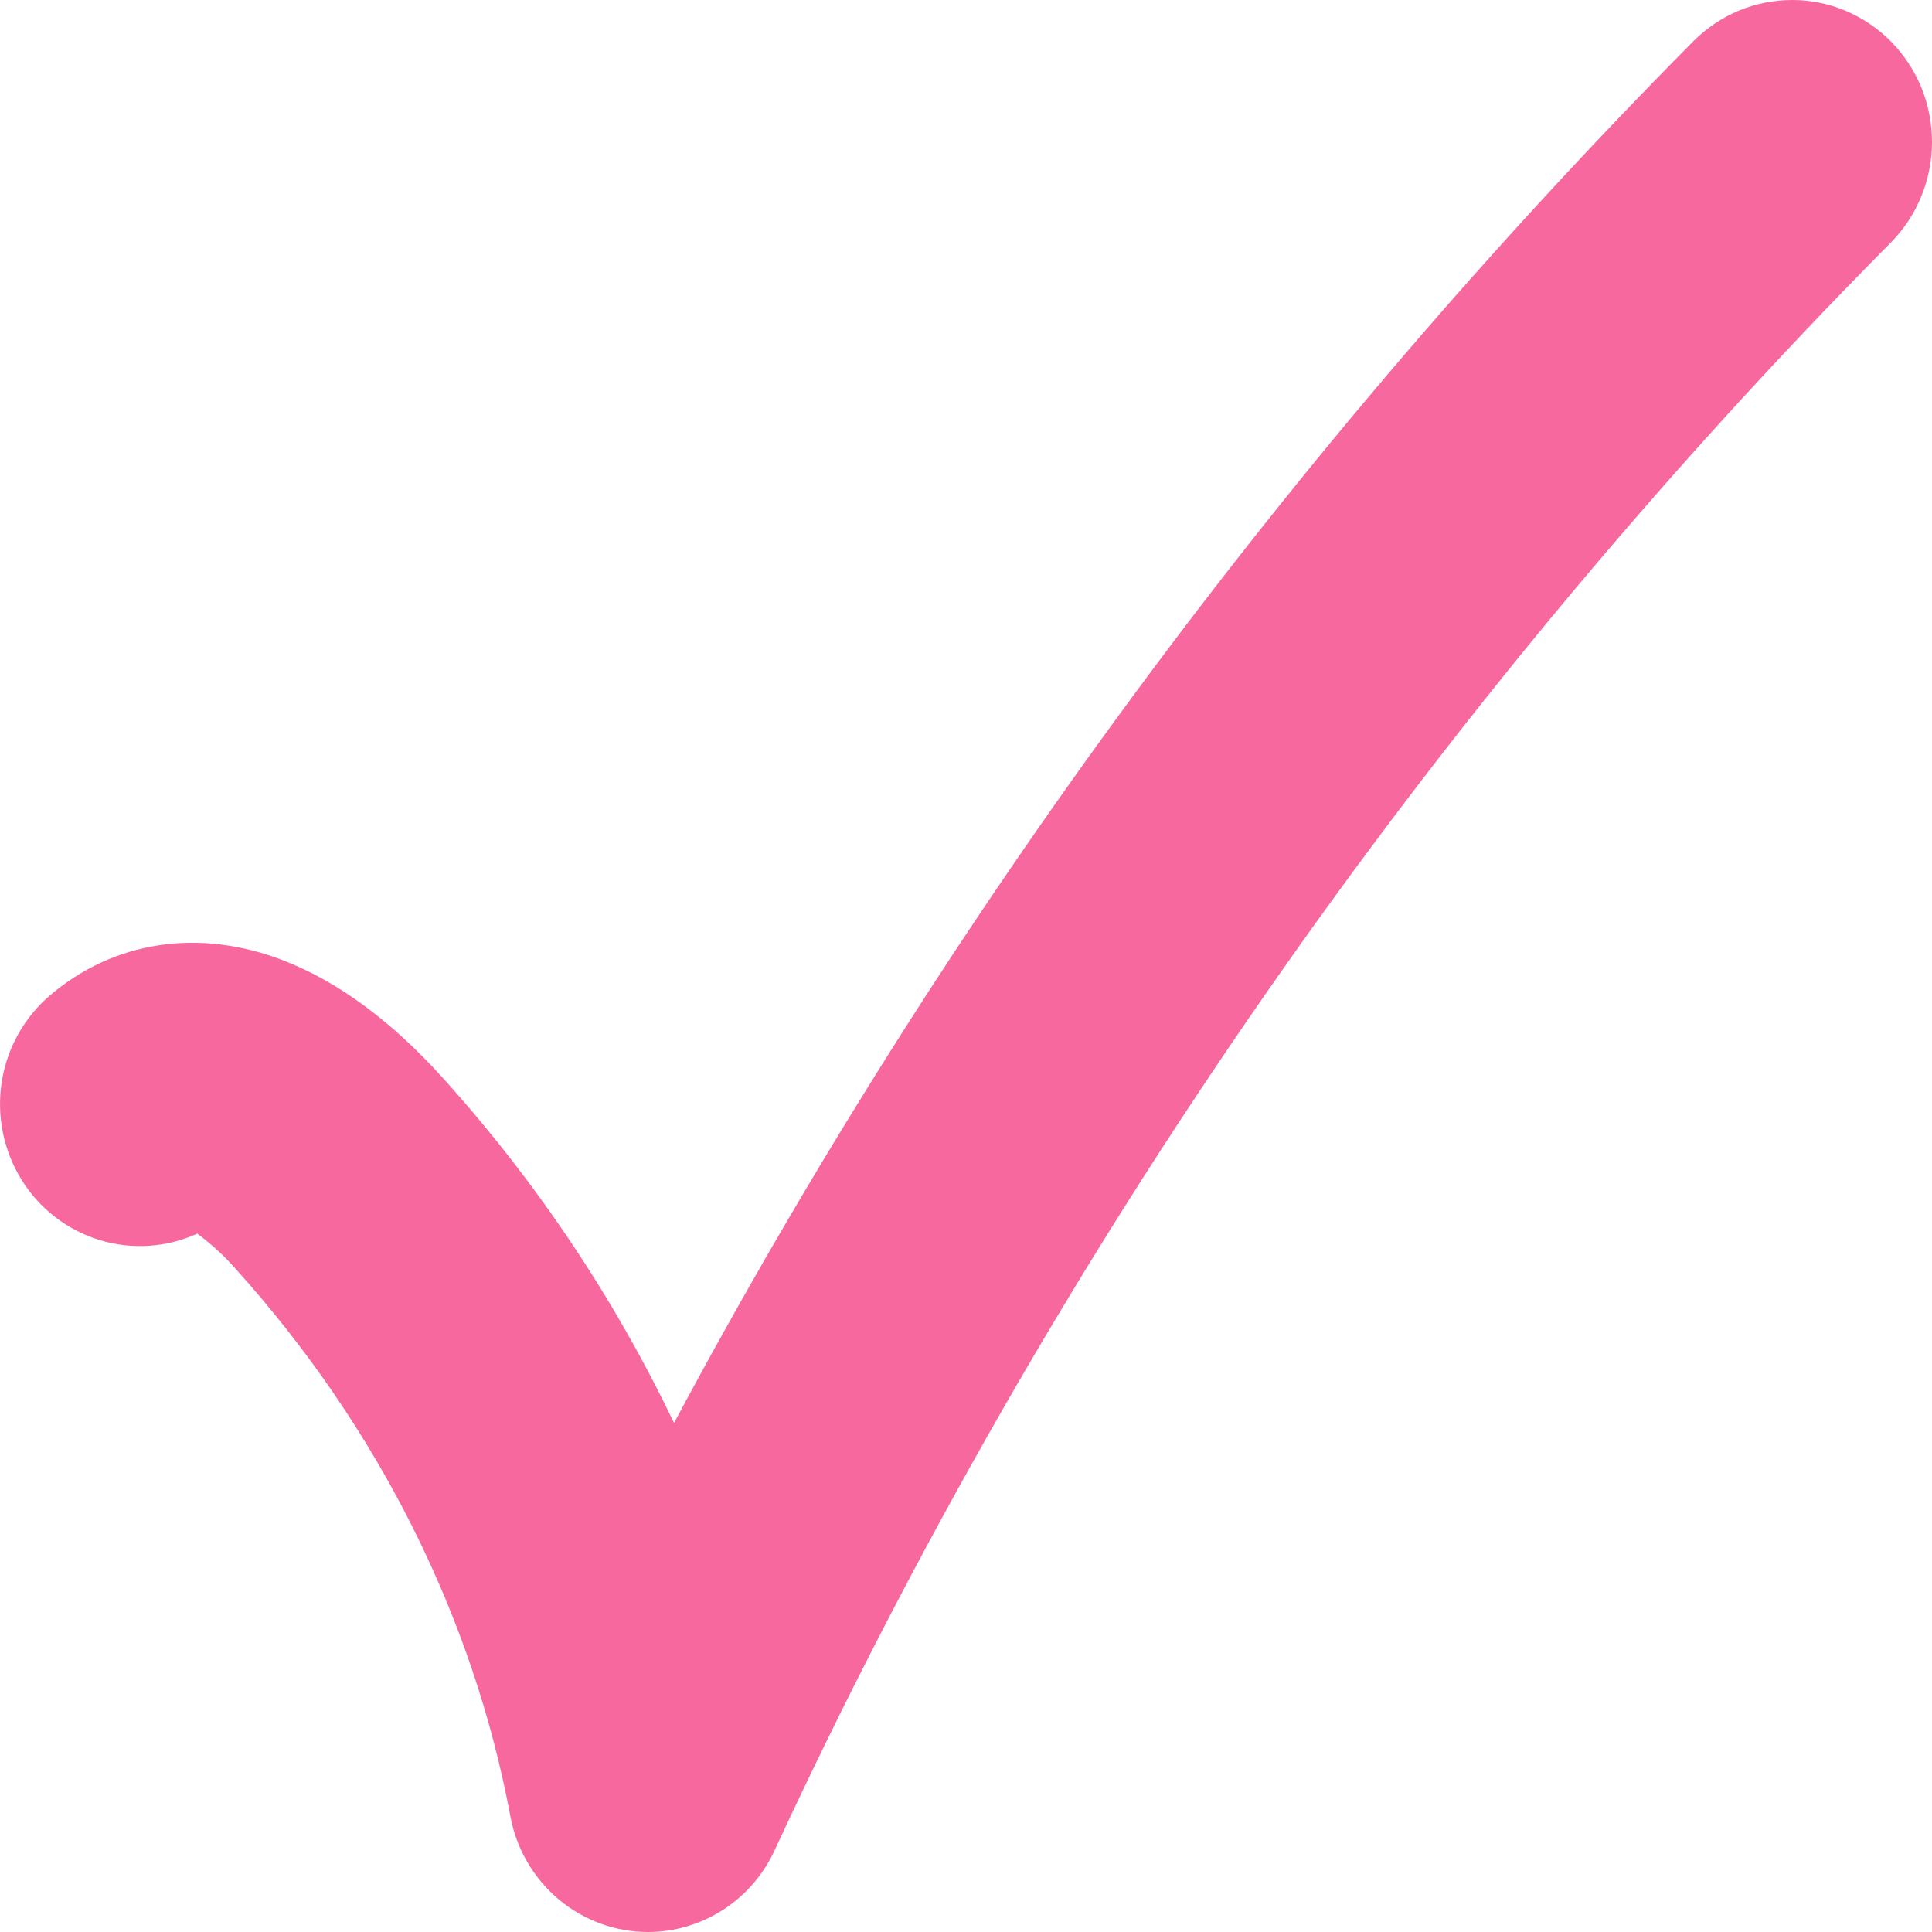 <?xml version="1.0" encoding="UTF-8"?> <svg xmlns="http://www.w3.org/2000/svg" width="17" height="17" viewBox="0 0 17 17" fill="none"><path d="M5.702 17C5.415 17 5.137 16.898 4.916 16.713C4.695 16.527 4.544 16.269 4.491 15.983C4.164 14.226 3.33 12.563 2.081 11.173C1.978 11.055 1.862 10.948 1.736 10.855C1.465 10.978 1.159 10.998 0.875 10.911C0.59 10.823 0.347 10.635 0.189 10.38C0.031 10.124 -0.031 9.82 0.015 9.522C0.061 9.225 0.211 8.954 0.438 8.76C1.002 8.279 1.749 8.165 2.488 8.449C2.972 8.635 3.448 8.986 3.902 9.491C4.719 10.397 5.402 11.417 5.931 12.521C8.323 8.048 11.344 3.953 14.9 0.363C15.015 0.248 15.151 0.156 15.3 0.094C15.45 0.031 15.61 -0 15.772 4.76213e-06C15.934 0 16.094 0.033 16.243 0.096C16.392 0.16 16.528 0.252 16.642 0.368C16.756 0.485 16.846 0.622 16.908 0.774C16.969 0.926 17 1.088 17 1.252C17 1.416 16.967 1.579 16.905 1.73C16.843 1.881 16.752 2.019 16.637 2.135C12.576 6.234 9.252 11.022 6.816 16.281C6.717 16.496 6.559 16.678 6.362 16.805C6.164 16.932 5.935 17 5.702 17Z" fill="#F7689F"></path></svg> 